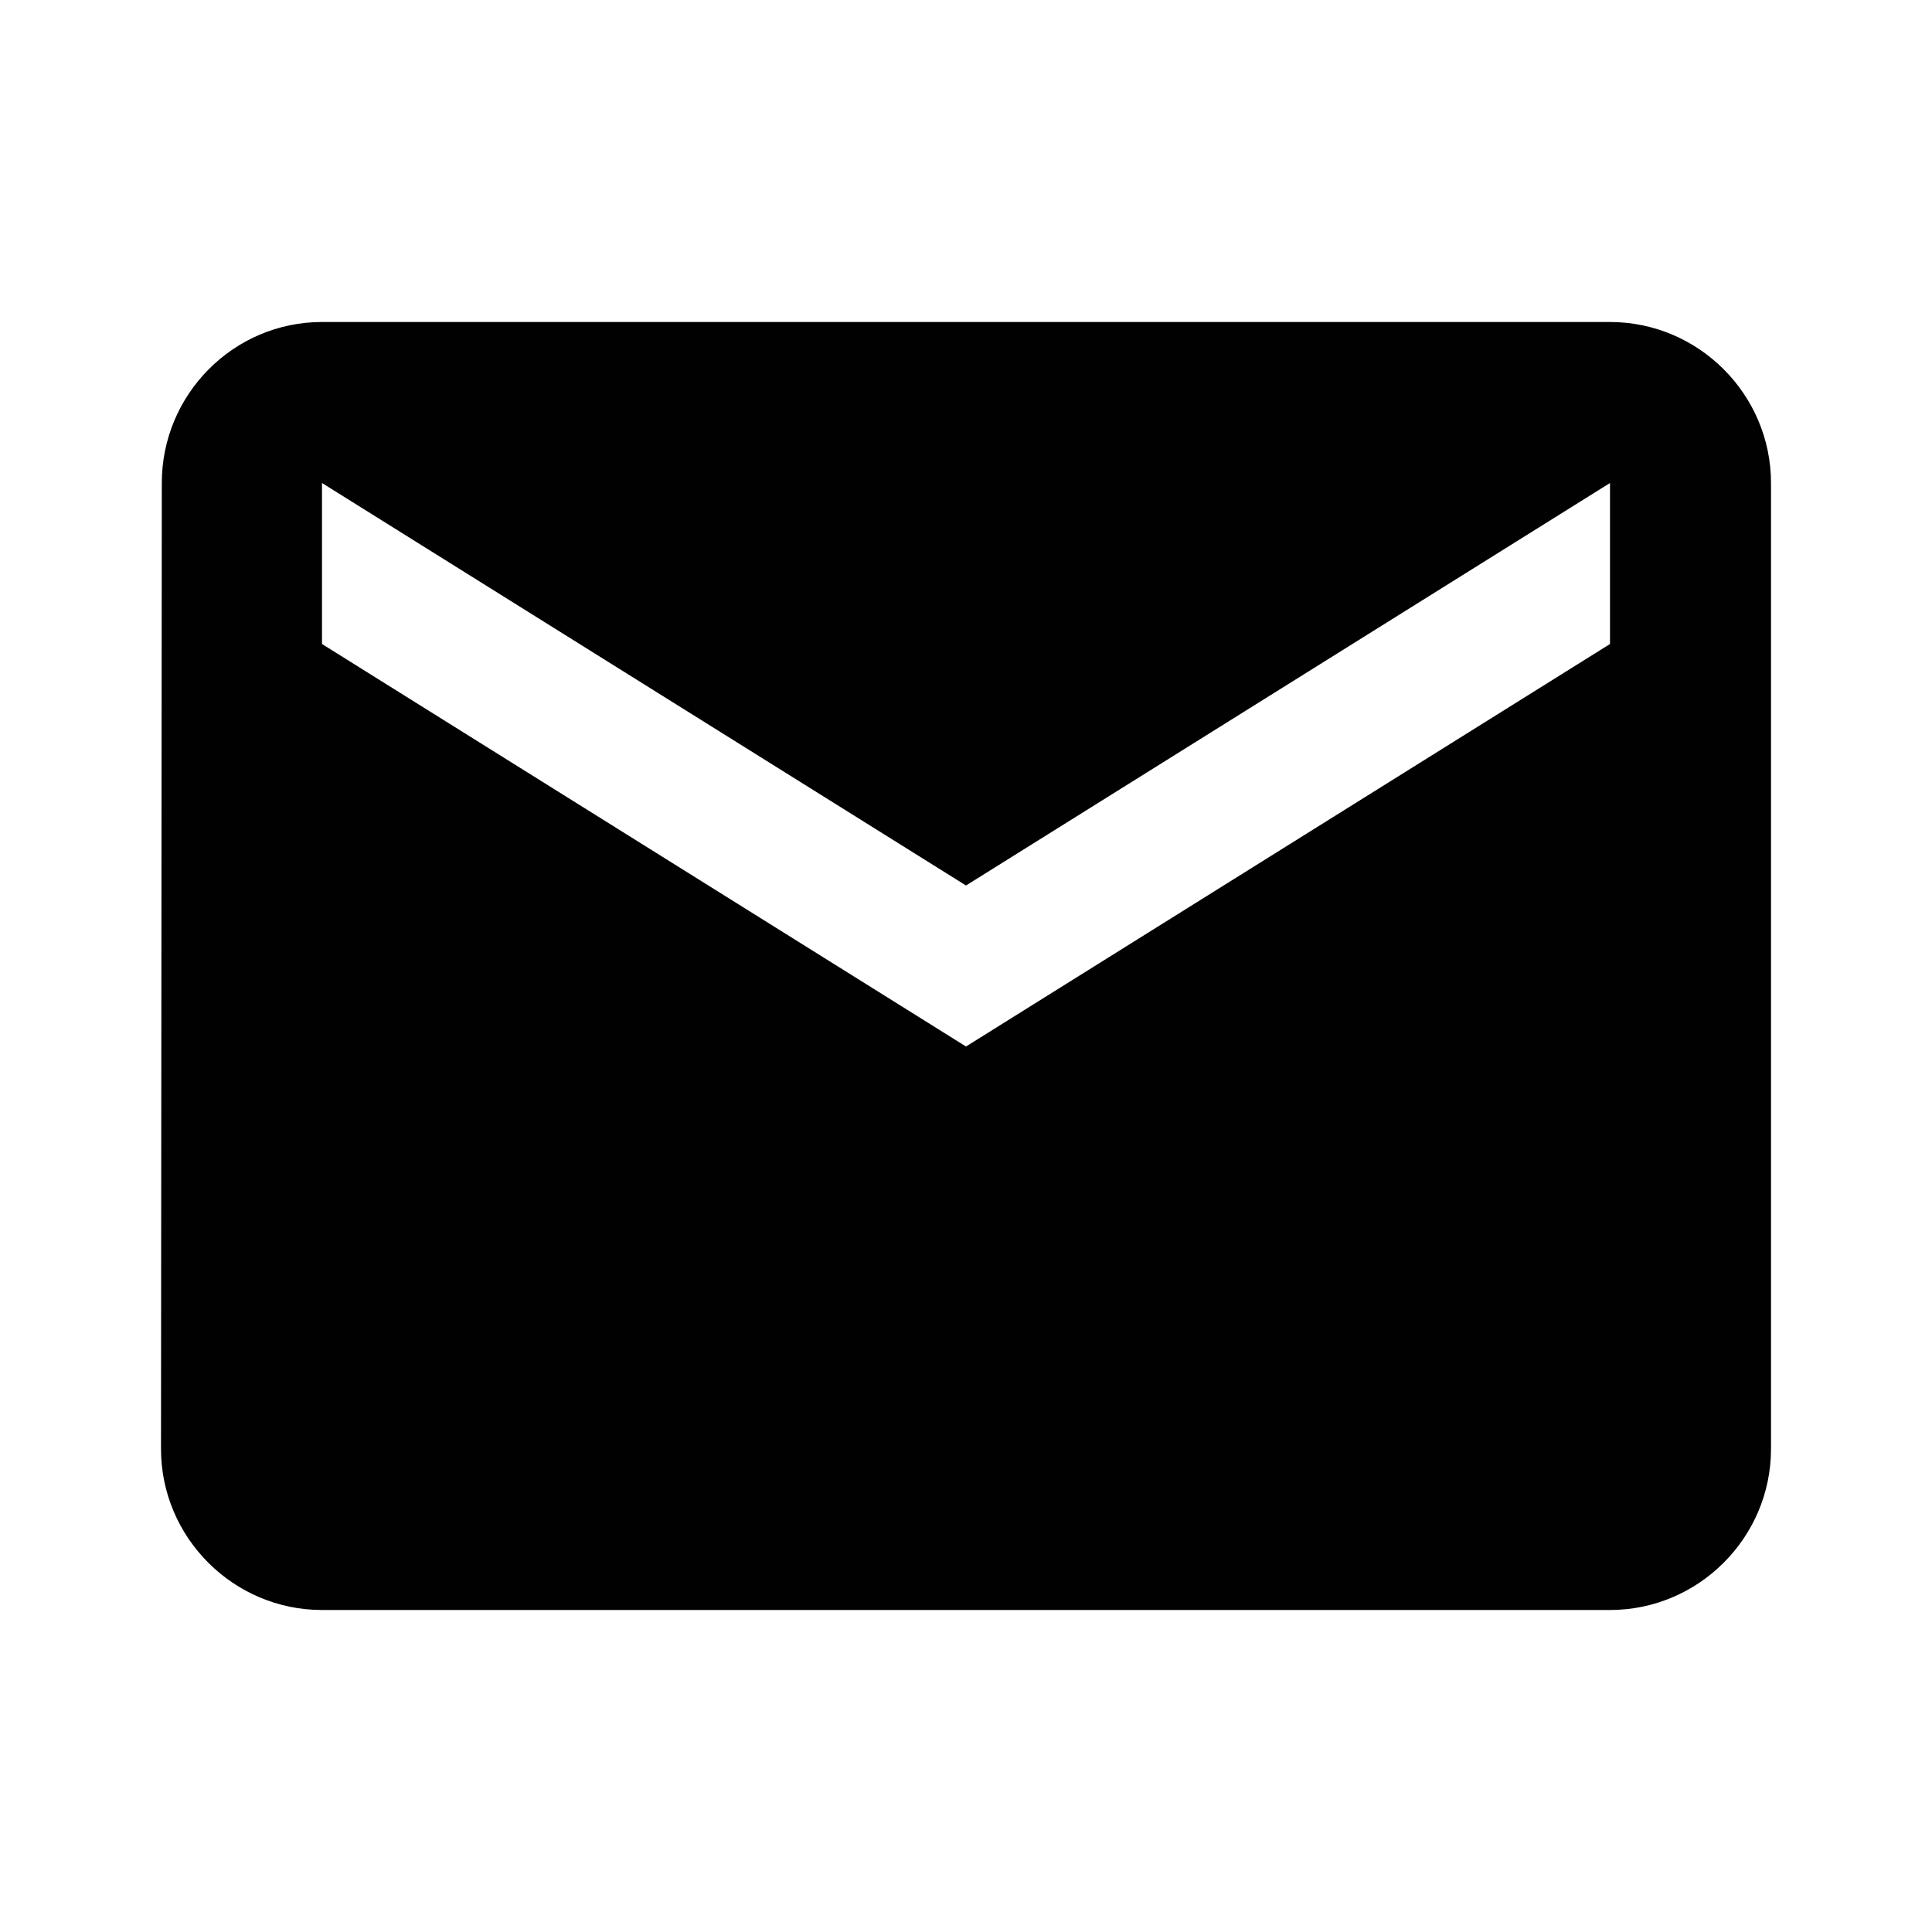 <?xml version="1.0" encoding="UTF-8"?><svg id="b" xmlns="http://www.w3.org/2000/svg" width="24" height="24" viewBox="0 0 24 24"><defs><style>.h{fill:#010101;}</style></defs><path class="h" d="m20,4H4c-1.1,0-1.99.9-1.99,2l-.01,12c0,1.1.9,2,2,2h16c1.1,0,2-.9,2-2V6c0-1.1-.9-2-2-2Zm0,4l-8,5-8-5v-2l8,5,8-5v2Z"/></svg>